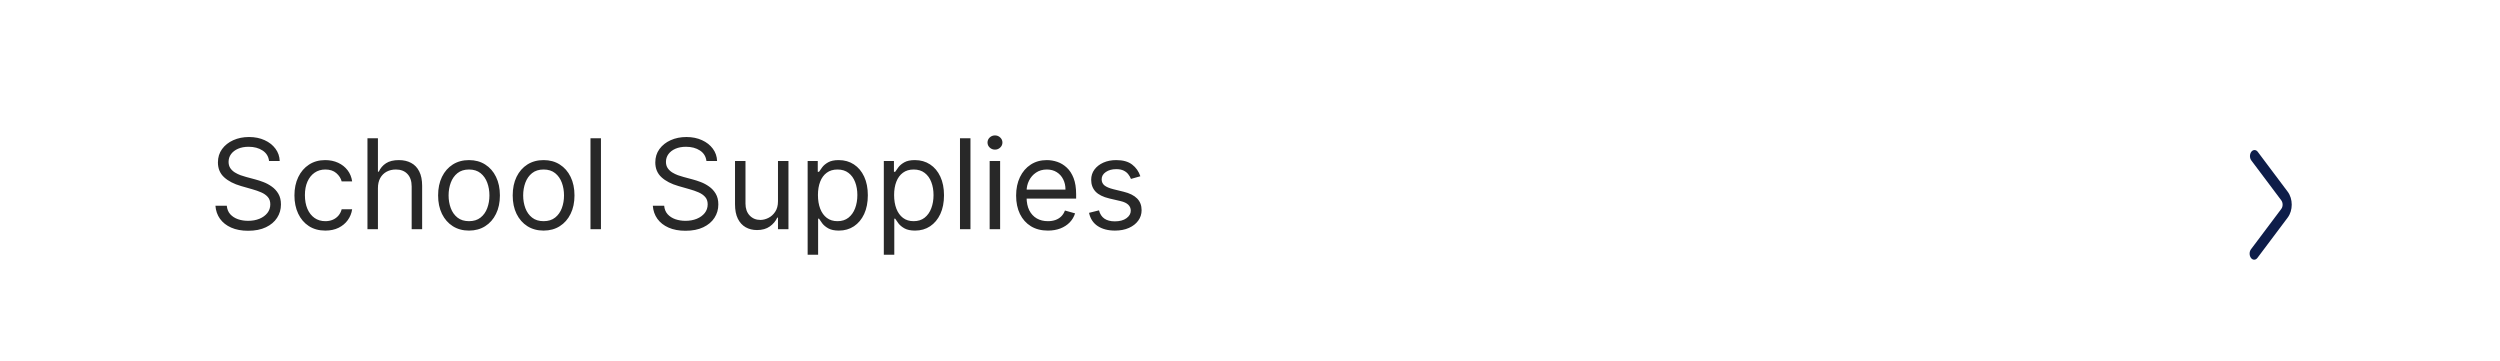 <svg width="360" height="52" viewBox="0 0 360 52" fill="none" xmlns="http://www.w3.org/2000/svg">
<rect width="360" height="52" fill="white"/>
<path d="M38.744 23.182C38.668 22.534 38.356 22.031 37.811 21.673C37.266 21.315 36.597 21.136 35.804 21.136C35.224 21.136 34.717 21.23 34.283 21.418C33.852 21.605 33.516 21.863 33.273 22.191C33.034 22.519 32.915 22.892 32.915 23.31C32.915 23.659 32.998 23.959 33.164 24.211C33.334 24.458 33.552 24.665 33.816 24.831C34.08 24.993 34.357 25.127 34.647 25.234C34.937 25.336 35.203 25.419 35.446 25.483L36.776 25.841C37.117 25.93 37.496 26.054 37.913 26.212C38.335 26.369 38.738 26.584 39.121 26.857C39.509 27.126 39.829 27.471 40.08 27.893C40.332 28.315 40.457 28.832 40.457 29.446C40.457 30.153 40.272 30.793 39.901 31.364C39.535 31.935 38.998 32.389 38.291 32.725C37.587 33.062 36.733 33.23 35.727 33.23C34.79 33.23 33.978 33.079 33.292 32.776C32.61 32.474 32.073 32.052 31.681 31.511C31.293 30.97 31.074 30.341 31.023 29.625H32.659C32.702 30.119 32.868 30.528 33.158 30.852C33.452 31.172 33.822 31.41 34.27 31.568C34.722 31.722 35.207 31.798 35.727 31.798C36.332 31.798 36.876 31.7 37.357 31.504C37.839 31.304 38.22 31.027 38.501 30.673C38.783 30.315 38.923 29.898 38.923 29.421C38.923 28.986 38.802 28.632 38.559 28.359C38.316 28.087 37.996 27.865 37.6 27.695C37.204 27.524 36.776 27.375 36.315 27.247L34.705 26.787C33.682 26.493 32.872 26.073 32.276 25.528C31.679 24.982 31.381 24.268 31.381 23.386C31.381 22.653 31.579 22.014 31.975 21.469C32.376 20.919 32.913 20.493 33.586 20.19C34.264 19.884 35.02 19.73 35.855 19.73C36.699 19.73 37.449 19.881 38.105 20.184C38.761 20.482 39.281 20.891 39.665 21.411C40.053 21.931 40.257 22.521 40.278 23.182H38.744ZM46.848 33.205C45.927 33.205 45.135 32.987 44.47 32.553C43.805 32.118 43.294 31.519 42.936 30.756C42.578 29.994 42.399 29.122 42.399 28.142C42.399 27.145 42.582 26.265 42.949 25.502C43.319 24.735 43.835 24.136 44.496 23.706C45.16 23.271 45.936 23.054 46.822 23.054C47.513 23.054 48.135 23.182 48.689 23.438C49.243 23.693 49.697 24.051 50.05 24.511C50.404 24.972 50.623 25.509 50.709 26.122H49.2C49.085 25.675 48.829 25.278 48.433 24.933C48.041 24.584 47.513 24.409 46.848 24.409C46.26 24.409 45.744 24.562 45.301 24.869C44.862 25.172 44.519 25.6 44.272 26.154C44.029 26.704 43.907 27.349 43.907 28.091C43.907 28.849 44.027 29.51 44.265 30.072C44.508 30.635 44.849 31.072 45.288 31.383C45.731 31.694 46.251 31.849 46.848 31.849C47.24 31.849 47.596 31.781 47.915 31.645C48.235 31.509 48.505 31.312 48.727 31.057C48.949 30.801 49.106 30.494 49.2 30.136H50.709C50.623 30.716 50.413 31.238 50.076 31.702C49.743 32.163 49.302 32.529 48.753 32.802C48.207 33.07 47.572 33.205 46.848 33.205ZM54.422 27.094V33H52.914V19.909H54.422V24.716H54.55C54.78 24.209 55.126 23.806 55.586 23.508C56.05 23.205 56.668 23.054 57.44 23.054C58.108 23.054 58.694 23.188 59.197 23.457C59.7 23.721 60.09 24.128 60.367 24.678C60.648 25.223 60.789 25.918 60.789 26.761V33H59.28V26.864C59.28 26.084 59.078 25.481 58.673 25.055C58.273 24.624 57.716 24.409 57.005 24.409C56.511 24.409 56.067 24.514 55.675 24.722C55.288 24.931 54.981 25.236 54.755 25.636C54.533 26.037 54.422 26.523 54.422 27.094ZM67.537 33.205C66.651 33.205 65.873 32.994 65.204 32.572C64.539 32.15 64.019 31.56 63.645 30.801C63.274 30.043 63.088 29.156 63.088 28.142C63.088 27.119 63.274 26.227 63.645 25.464C64.019 24.701 64.539 24.109 65.204 23.687C65.873 23.265 66.651 23.054 67.537 23.054C68.424 23.054 69.199 23.265 69.864 23.687C70.533 24.109 71.053 24.701 71.424 25.464C71.799 26.227 71.986 27.119 71.986 28.142C71.986 29.156 71.799 30.043 71.424 30.801C71.053 31.56 70.533 32.15 69.864 32.572C69.199 32.994 68.424 33.205 67.537 33.205ZM67.537 31.849C68.211 31.849 68.765 31.677 69.199 31.332C69.634 30.986 69.956 30.533 70.164 29.97C70.373 29.408 70.478 28.798 70.478 28.142C70.478 27.486 70.373 26.874 70.164 26.308C69.956 25.741 69.634 25.283 69.199 24.933C68.765 24.584 68.211 24.409 67.537 24.409C66.864 24.409 66.31 24.584 65.875 24.933C65.441 25.283 65.119 25.741 64.91 26.308C64.701 26.874 64.597 27.486 64.597 28.142C64.597 28.798 64.701 29.408 64.91 29.97C65.119 30.533 65.441 30.986 65.875 31.332C66.31 31.677 66.864 31.849 67.537 31.849ZM78.278 33.205C77.391 33.205 76.614 32.994 75.944 32.572C75.28 32.15 74.76 31.56 74.385 30.801C74.014 30.043 73.829 29.156 73.829 28.142C73.829 27.119 74.014 26.227 74.385 25.464C74.76 24.701 75.28 24.109 75.944 23.687C76.614 23.265 77.391 23.054 78.278 23.054C79.164 23.054 79.939 23.265 80.604 23.687C81.273 24.109 81.793 24.701 82.164 25.464C82.539 26.227 82.726 27.119 82.726 28.142C82.726 29.156 82.539 30.043 82.164 30.801C81.793 31.56 81.273 32.15 80.604 32.572C79.939 32.994 79.164 33.205 78.278 33.205ZM78.278 31.849C78.951 31.849 79.505 31.677 79.939 31.332C80.374 30.986 80.696 30.533 80.905 29.97C81.114 29.408 81.218 28.798 81.218 28.142C81.218 27.486 81.114 26.874 80.905 26.308C80.696 25.741 80.374 25.283 79.939 24.933C79.505 24.584 78.951 24.409 78.278 24.409C77.604 24.409 77.05 24.584 76.616 24.933C76.181 25.283 75.859 25.741 75.65 26.308C75.442 26.874 75.337 27.486 75.337 28.142C75.337 28.798 75.442 29.408 75.65 29.97C75.859 30.533 76.181 30.986 76.616 31.332C77.05 31.677 77.604 31.849 78.278 31.849ZM86.538 19.909V33H85.029V19.909H86.538ZM101.727 23.182C101.65 22.534 101.339 22.031 100.794 21.673C100.248 21.315 99.579 21.136 98.786 21.136C98.207 21.136 97.7 21.23 97.265 21.418C96.835 21.605 96.498 21.863 96.255 22.191C96.016 22.519 95.897 22.892 95.897 23.31C95.897 23.659 95.98 23.959 96.147 24.211C96.317 24.458 96.534 24.665 96.799 24.831C97.063 24.993 97.34 25.127 97.629 25.234C97.919 25.336 98.186 25.419 98.428 25.483L99.758 25.841C100.099 25.93 100.478 26.054 100.896 26.212C101.318 26.369 101.72 26.584 102.104 26.857C102.492 27.126 102.811 27.471 103.063 27.893C103.314 28.315 103.44 28.832 103.44 29.446C103.44 30.153 103.254 30.793 102.884 31.364C102.517 31.935 101.98 32.389 101.273 32.725C100.57 33.062 99.715 33.23 98.71 33.23C97.772 33.23 96.96 33.079 96.274 32.776C95.593 32.474 95.056 32.052 94.663 31.511C94.276 30.97 94.056 30.341 94.005 29.625H95.641C95.684 30.119 95.85 30.528 96.14 30.852C96.434 31.172 96.805 31.41 97.252 31.568C97.704 31.722 98.19 31.798 98.71 31.798C99.315 31.798 99.858 31.7 100.34 31.504C100.821 31.304 101.203 31.027 101.484 30.673C101.765 30.315 101.906 29.898 101.906 29.421C101.906 28.986 101.784 28.632 101.541 28.359C101.298 28.087 100.979 27.865 100.583 27.695C100.186 27.524 99.758 27.375 99.298 27.247L97.687 26.787C96.664 26.493 95.855 26.073 95.258 25.528C94.661 24.982 94.363 24.268 94.363 23.386C94.363 22.653 94.561 22.014 94.958 21.469C95.358 20.919 95.895 20.493 96.568 20.19C97.246 19.884 98.002 19.73 98.838 19.73C99.681 19.73 100.431 19.881 101.088 20.184C101.744 20.482 102.264 20.891 102.647 21.411C103.035 21.931 103.24 22.521 103.261 23.182H101.727ZM112.029 28.986V23.182H113.538V33H112.029V31.338H111.927C111.697 31.837 111.339 32.261 110.853 32.61C110.367 32.955 109.754 33.128 109.012 33.128C108.398 33.128 107.853 32.994 107.376 32.725C106.898 32.452 106.523 32.043 106.251 31.498C105.978 30.948 105.842 30.256 105.842 29.421V23.182H107.35V29.318C107.35 30.034 107.55 30.605 107.951 31.031C108.356 31.457 108.871 31.671 109.498 31.671C109.873 31.671 110.254 31.575 110.642 31.383C111.034 31.191 111.362 30.897 111.626 30.501C111.895 30.104 112.029 29.599 112.029 28.986ZM116.301 36.682V23.182H117.758V24.741H117.937C118.048 24.571 118.201 24.354 118.397 24.09C118.597 23.821 118.883 23.582 119.254 23.374C119.629 23.16 120.136 23.054 120.775 23.054C121.602 23.054 122.33 23.261 122.961 23.674C123.592 24.087 124.084 24.673 124.438 25.432C124.791 26.19 124.968 27.085 124.968 28.116C124.968 29.156 124.791 30.058 124.438 30.82C124.084 31.579 123.594 32.167 122.968 32.584C122.341 32.998 121.619 33.205 120.801 33.205C120.17 33.205 119.665 33.1 119.286 32.891C118.906 32.678 118.615 32.438 118.41 32.169C118.205 31.896 118.048 31.671 117.937 31.491H117.809V36.682H116.301ZM117.784 28.091C117.784 28.832 117.892 29.486 118.11 30.053C118.327 30.616 118.644 31.057 119.062 31.376C119.48 31.692 119.991 31.849 120.596 31.849C121.227 31.849 121.753 31.683 122.175 31.351C122.601 31.014 122.921 30.562 123.134 29.996C123.351 29.425 123.46 28.79 123.46 28.091C123.46 27.401 123.353 26.778 123.14 26.224C122.931 25.666 122.614 25.225 122.188 24.901C121.766 24.573 121.235 24.409 120.596 24.409C119.982 24.409 119.467 24.565 119.049 24.876C118.632 25.183 118.316 25.613 118.103 26.167C117.89 26.717 117.784 27.358 117.784 28.091ZM127.269 36.682V23.182H128.727V24.741H128.906C129.017 24.571 129.17 24.354 129.366 24.09C129.566 23.821 129.852 23.582 130.222 23.374C130.597 23.16 131.105 23.054 131.744 23.054C132.57 23.054 133.299 23.261 133.93 23.674C134.561 24.087 135.053 24.673 135.406 25.432C135.76 26.19 135.937 27.085 135.937 28.116C135.937 29.156 135.76 30.058 135.406 30.82C135.053 31.579 134.563 32.167 133.936 32.584C133.31 32.998 132.588 33.205 131.769 33.205C131.139 33.205 130.634 33.1 130.254 32.891C129.875 32.678 129.583 32.438 129.379 32.169C129.174 31.896 129.017 31.671 128.906 31.491H128.778V36.682H127.269ZM128.752 28.091C128.752 28.832 128.861 29.486 129.078 30.053C129.296 30.616 129.613 31.057 130.031 31.376C130.448 31.692 130.96 31.849 131.565 31.849C132.195 31.849 132.722 31.683 133.144 31.351C133.57 31.014 133.889 30.562 134.102 29.996C134.32 29.425 134.428 28.79 134.428 28.091C134.428 27.401 134.322 26.778 134.109 26.224C133.9 25.666 133.583 25.225 133.156 24.901C132.735 24.573 132.204 24.409 131.565 24.409C130.951 24.409 130.436 24.565 130.018 24.876C129.6 25.183 129.285 25.613 129.072 26.167C128.859 26.717 128.752 27.358 128.752 28.091ZM139.747 19.909V33H138.238V19.909H139.747ZM142.51 33V23.182H144.018V33H142.51ZM143.277 21.546C142.983 21.546 142.729 21.445 142.516 21.245C142.307 21.045 142.203 20.804 142.203 20.523C142.203 20.241 142.307 20.001 142.516 19.8C142.729 19.6 142.983 19.5 143.277 19.5C143.571 19.5 143.822 19.6 144.031 19.8C144.244 20.001 144.35 20.241 144.35 20.523C144.35 20.804 144.244 21.045 144.031 21.245C143.822 21.445 143.571 21.546 143.277 21.546ZM150.898 33.205C149.952 33.205 149.135 32.996 148.449 32.578C147.768 32.156 147.241 31.568 146.871 30.814C146.504 30.055 146.321 29.173 146.321 28.168C146.321 27.162 146.504 26.276 146.871 25.509C147.241 24.737 147.757 24.136 148.417 23.706C149.082 23.271 149.858 23.054 150.744 23.054C151.256 23.054 151.76 23.139 152.259 23.31C152.758 23.48 153.211 23.757 153.621 24.141C154.03 24.52 154.356 25.023 154.599 25.649C154.841 26.276 154.963 27.047 154.963 27.963V28.602H147.395V27.298H153.429C153.429 26.744 153.318 26.25 153.096 25.815C152.879 25.381 152.568 25.038 152.163 24.786C151.763 24.535 151.29 24.409 150.744 24.409C150.143 24.409 149.623 24.558 149.184 24.857C148.75 25.151 148.415 25.534 148.181 26.007C147.947 26.48 147.829 26.987 147.829 27.528V28.398C147.829 29.139 147.957 29.768 148.213 30.283C148.473 30.795 148.833 31.185 149.293 31.453C149.753 31.717 150.288 31.849 150.898 31.849C151.294 31.849 151.652 31.794 151.971 31.683C152.295 31.568 152.574 31.398 152.809 31.172C153.043 30.942 153.224 30.656 153.352 30.315L154.809 30.724C154.656 31.219 154.398 31.653 154.036 32.028C153.674 32.399 153.226 32.689 152.694 32.898C152.161 33.102 151.562 33.205 150.898 33.205ZM164.212 25.381L162.857 25.764C162.772 25.538 162.646 25.319 162.48 25.106C162.318 24.889 162.096 24.709 161.815 24.569C161.534 24.428 161.174 24.358 160.735 24.358C160.134 24.358 159.633 24.496 159.233 24.773C158.836 25.046 158.638 25.393 158.638 25.815C158.638 26.19 158.775 26.486 159.047 26.704C159.32 26.921 159.746 27.102 160.326 27.247L161.783 27.605C162.661 27.818 163.315 28.144 163.746 28.583C164.176 29.018 164.391 29.578 164.391 30.264C164.391 30.827 164.229 31.329 163.905 31.773C163.586 32.216 163.138 32.565 162.563 32.821C161.988 33.077 161.319 33.205 160.556 33.205C159.555 33.205 158.726 32.987 158.069 32.553C157.413 32.118 156.998 31.483 156.823 30.648L158.255 30.29C158.391 30.818 158.649 31.215 159.028 31.479C159.412 31.743 159.912 31.875 160.53 31.875C161.233 31.875 161.792 31.726 162.205 31.428C162.623 31.125 162.831 30.763 162.831 30.341C162.831 30 162.712 29.715 162.474 29.484C162.235 29.25 161.868 29.075 161.374 28.96L159.738 28.577C158.839 28.364 158.178 28.033 157.756 27.586C157.339 27.134 157.13 26.57 157.13 25.892C157.13 25.338 157.285 24.848 157.596 24.422C157.912 23.996 158.34 23.661 158.881 23.418C159.427 23.175 160.045 23.054 160.735 23.054C161.706 23.054 162.469 23.267 163.023 23.693C163.581 24.119 163.978 24.682 164.212 25.381Z" fill="#282828"/>
<path d="M324.138 37.14C324.394 37.482 324.81 37.482 325.067 37.14L329.432 31.326C330.202 30.301 330.202 28.64 329.433 27.614L325.116 21.861C324.86 21.519 324.444 21.519 324.187 21.861C323.931 22.203 323.931 22.757 324.187 23.098L328.505 28.849C328.761 29.191 328.761 29.745 328.505 30.086L324.138 35.902C323.881 36.244 323.881 36.798 324.138 37.14Z" fill="#0E1D49"/>
</svg>
